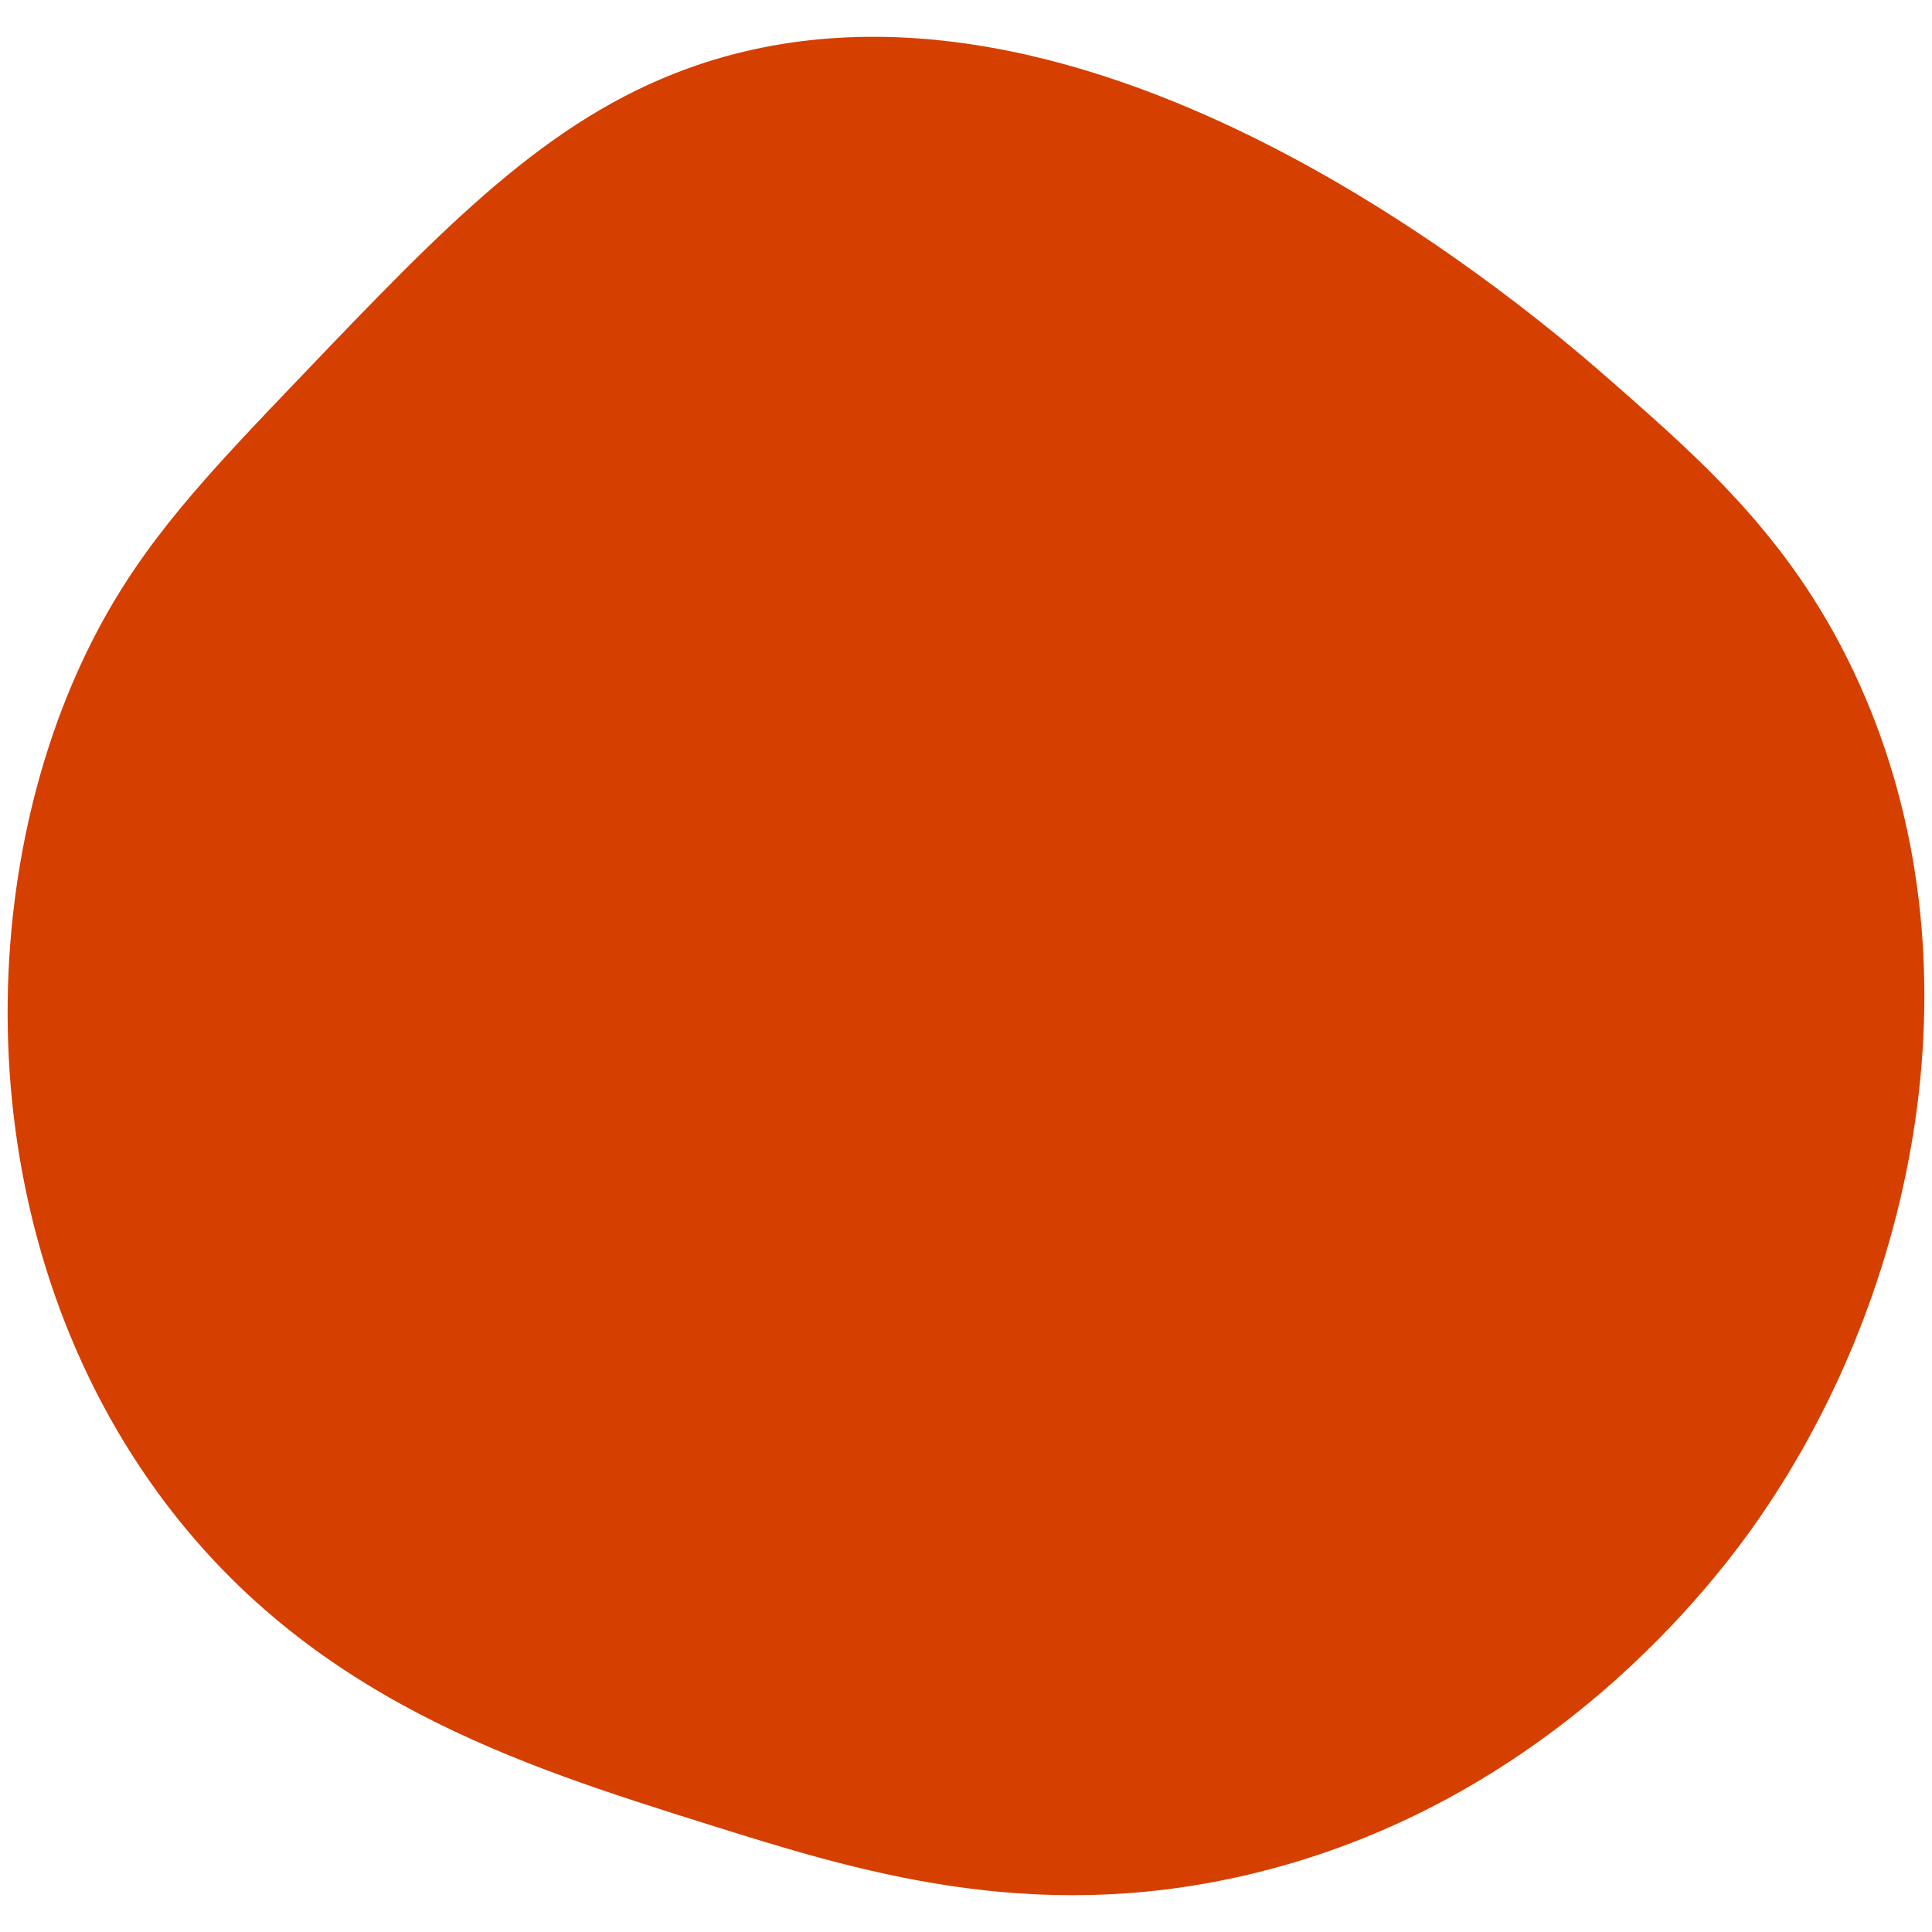 <svg height="700" viewBox="0 0 700 700" width="700" xmlns="http://www.w3.org/2000/svg"><path d="m249.1 24.842c145.509-52.857 310.817 92.278 335.4 113.863 33.44 29.359 66.223 58.142 89.111 108.913 45.49 100.911 20.8 219.712-35.892 301.986-14.645 21.253-75.757 104.409-186.885 129.952-78.071 17.946-140.777-1.75-194.31-18.564-68.017-21.364-144.939-45.525-199.259-120.052-68.7-94.258-67.67-223.013-23.515-309.411 17.944-35.113 40.922-59.143 75.5-95.3 51.708-54.078 88.763-92.829 139.85-111.387z" fill="#d53f00"/></svg>